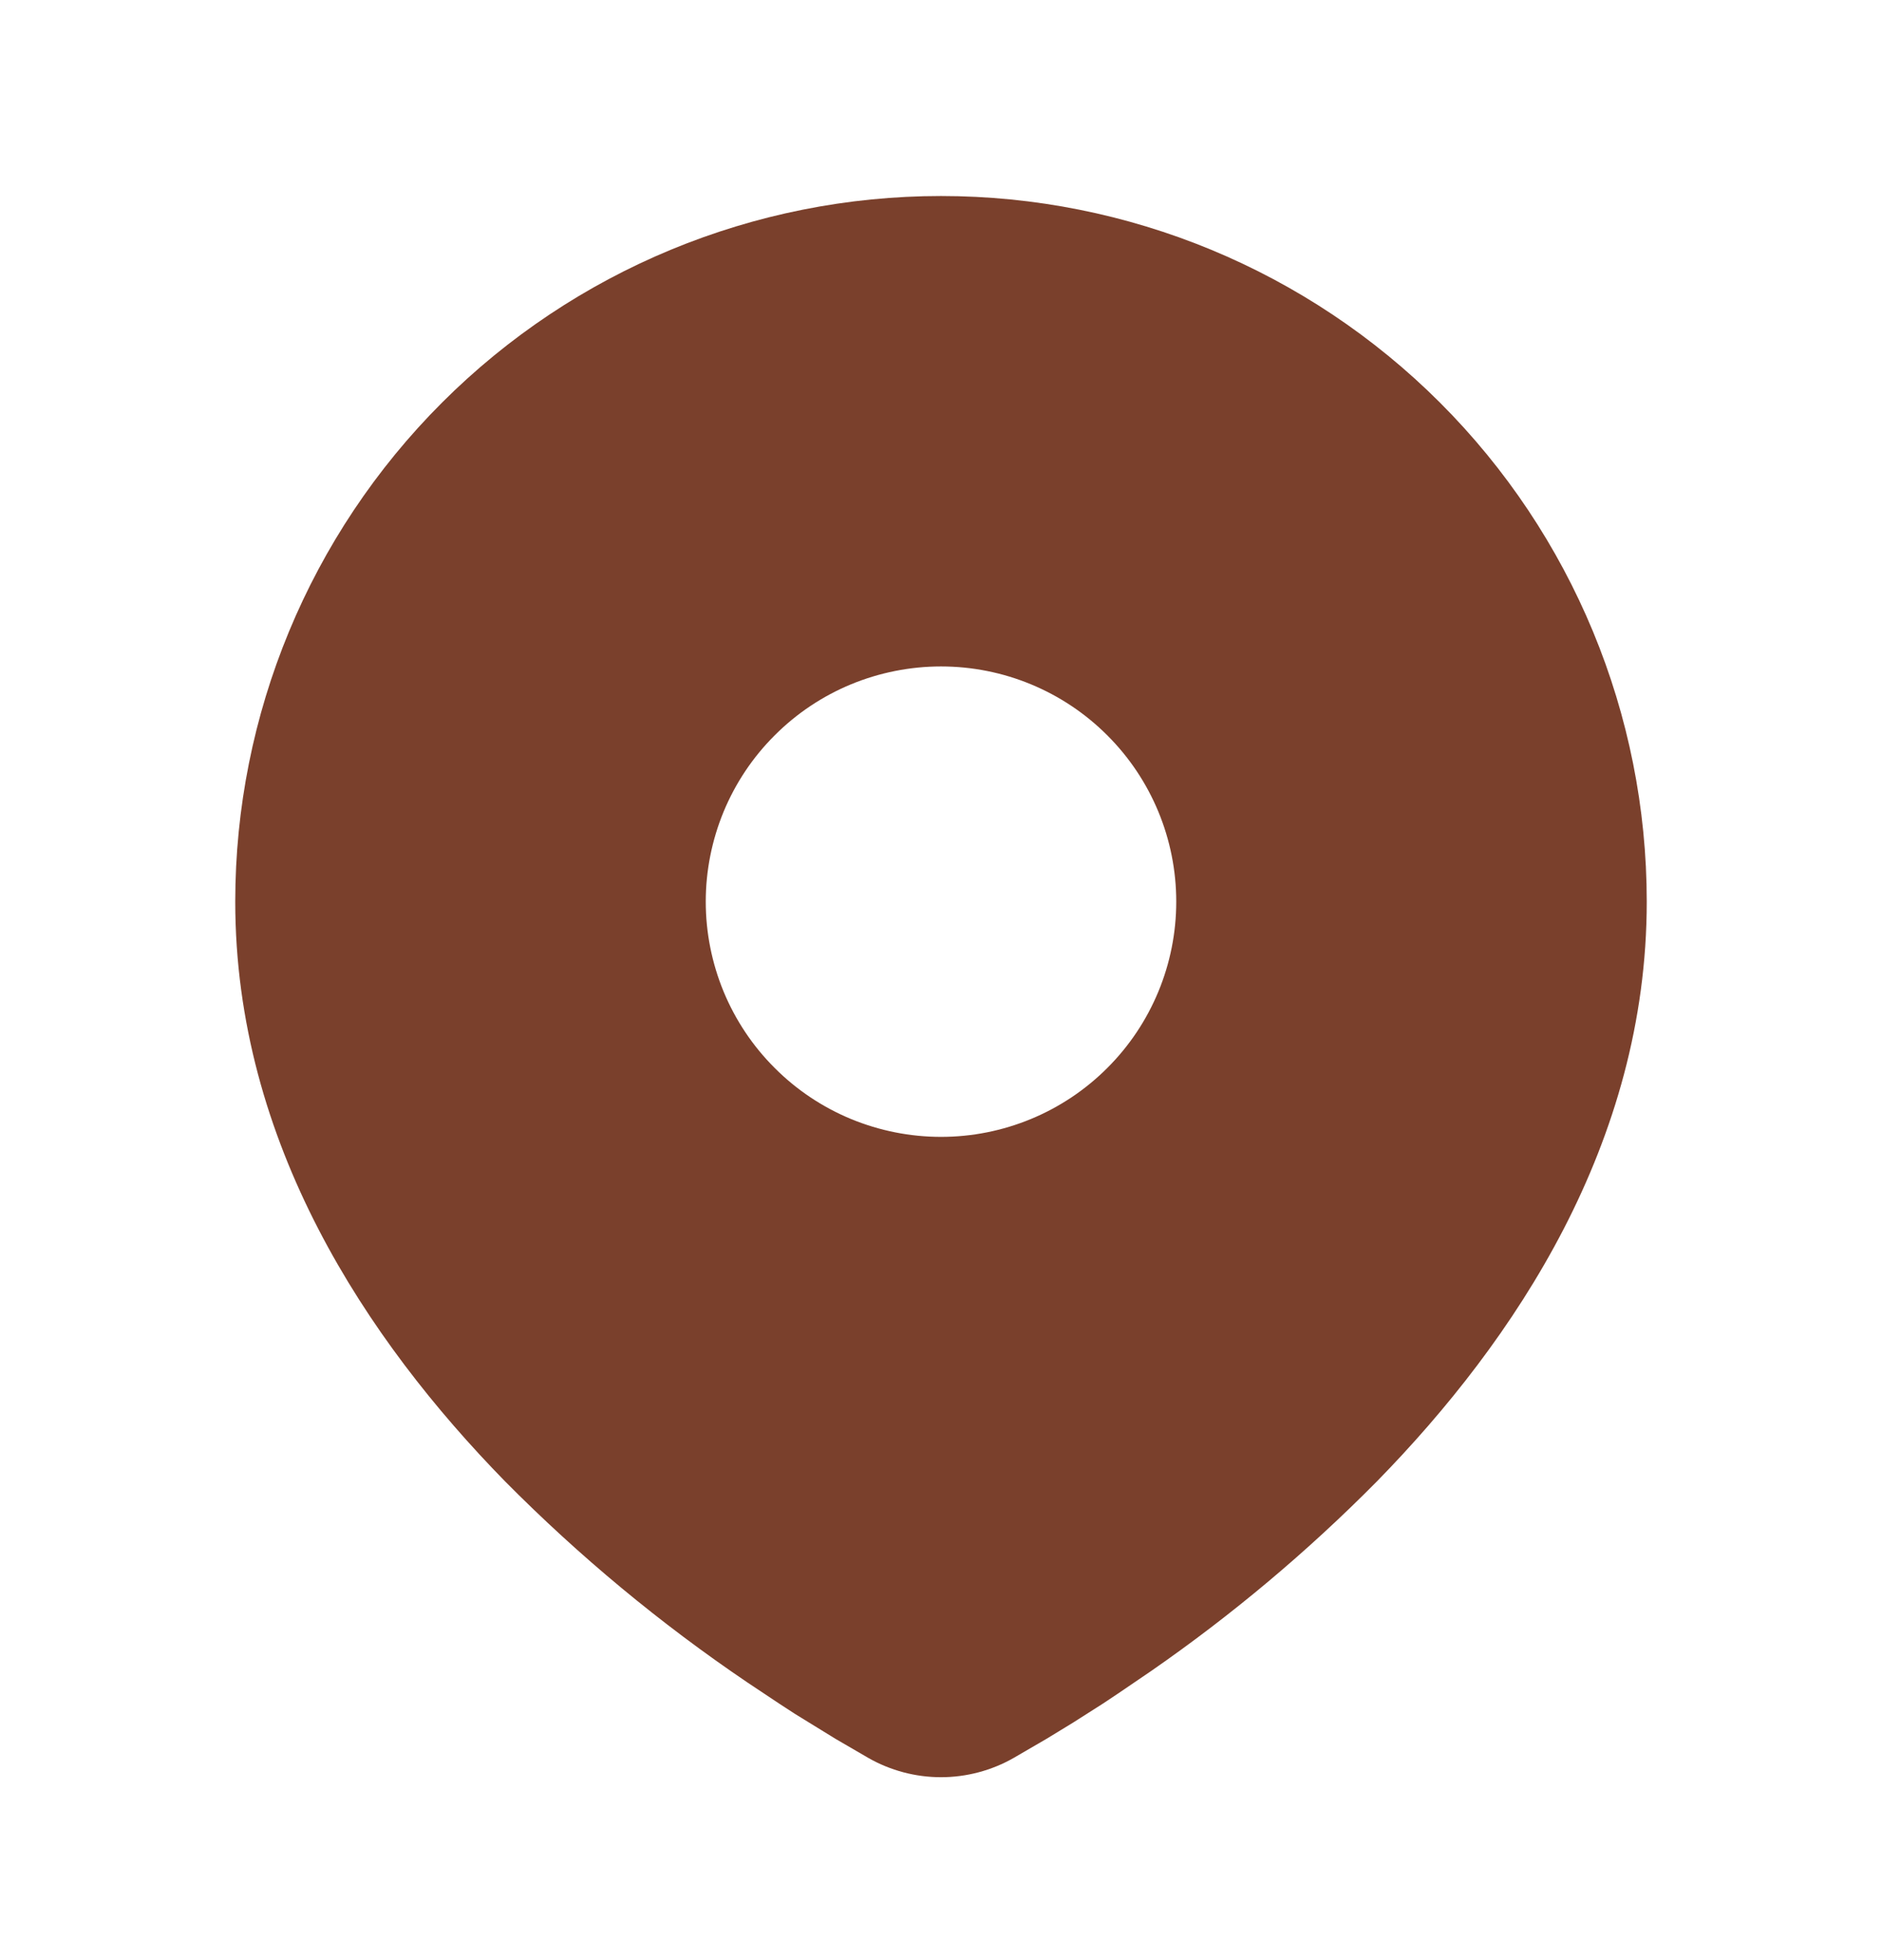 <svg width="24" height="25" viewBox="0 0 24 25" fill="none" xmlns="http://www.w3.org/2000/svg">
<path d="M12 2.5C14.387 2.5 16.676 3.448 18.364 5.136C20.052 6.824 21 9.113 21 11.5C21 14.574 19.324 17.09 17.558 18.895C16.676 19.787 15.713 20.596 14.682 21.311L14.256 21.601L14.056 21.734L13.679 21.974L13.343 22.179L12.927 22.421C12.645 22.582 12.325 22.667 12 22.667C11.675 22.667 11.355 22.582 11.073 22.421L10.657 22.179L10.137 21.859L9.945 21.734L9.535 21.461C8.423 20.709 7.387 19.849 6.442 18.895C4.676 17.089 3 14.574 3 11.5C3 9.113 3.948 6.824 5.636 5.136C7.324 3.448 9.613 2.5 12 2.5ZM12 8.5C11.606 8.5 11.216 8.578 10.852 8.728C10.488 8.879 10.157 9.1 9.879 9.379C9.6 9.657 9.379 9.988 9.228 10.352C9.078 10.716 9 11.106 9 11.5C9 11.894 9.078 12.284 9.228 12.648C9.379 13.012 9.6 13.343 9.879 13.621C10.157 13.9 10.488 14.121 10.852 14.272C11.216 14.422 11.606 14.5 12 14.5C12.796 14.5 13.559 14.184 14.121 13.621C14.684 13.059 15 12.296 15 11.5C15 10.704 14.684 9.941 14.121 9.379C13.559 8.816 12.796 8.5 12 8.5Z" fill="#7A402C"/>
</svg>

